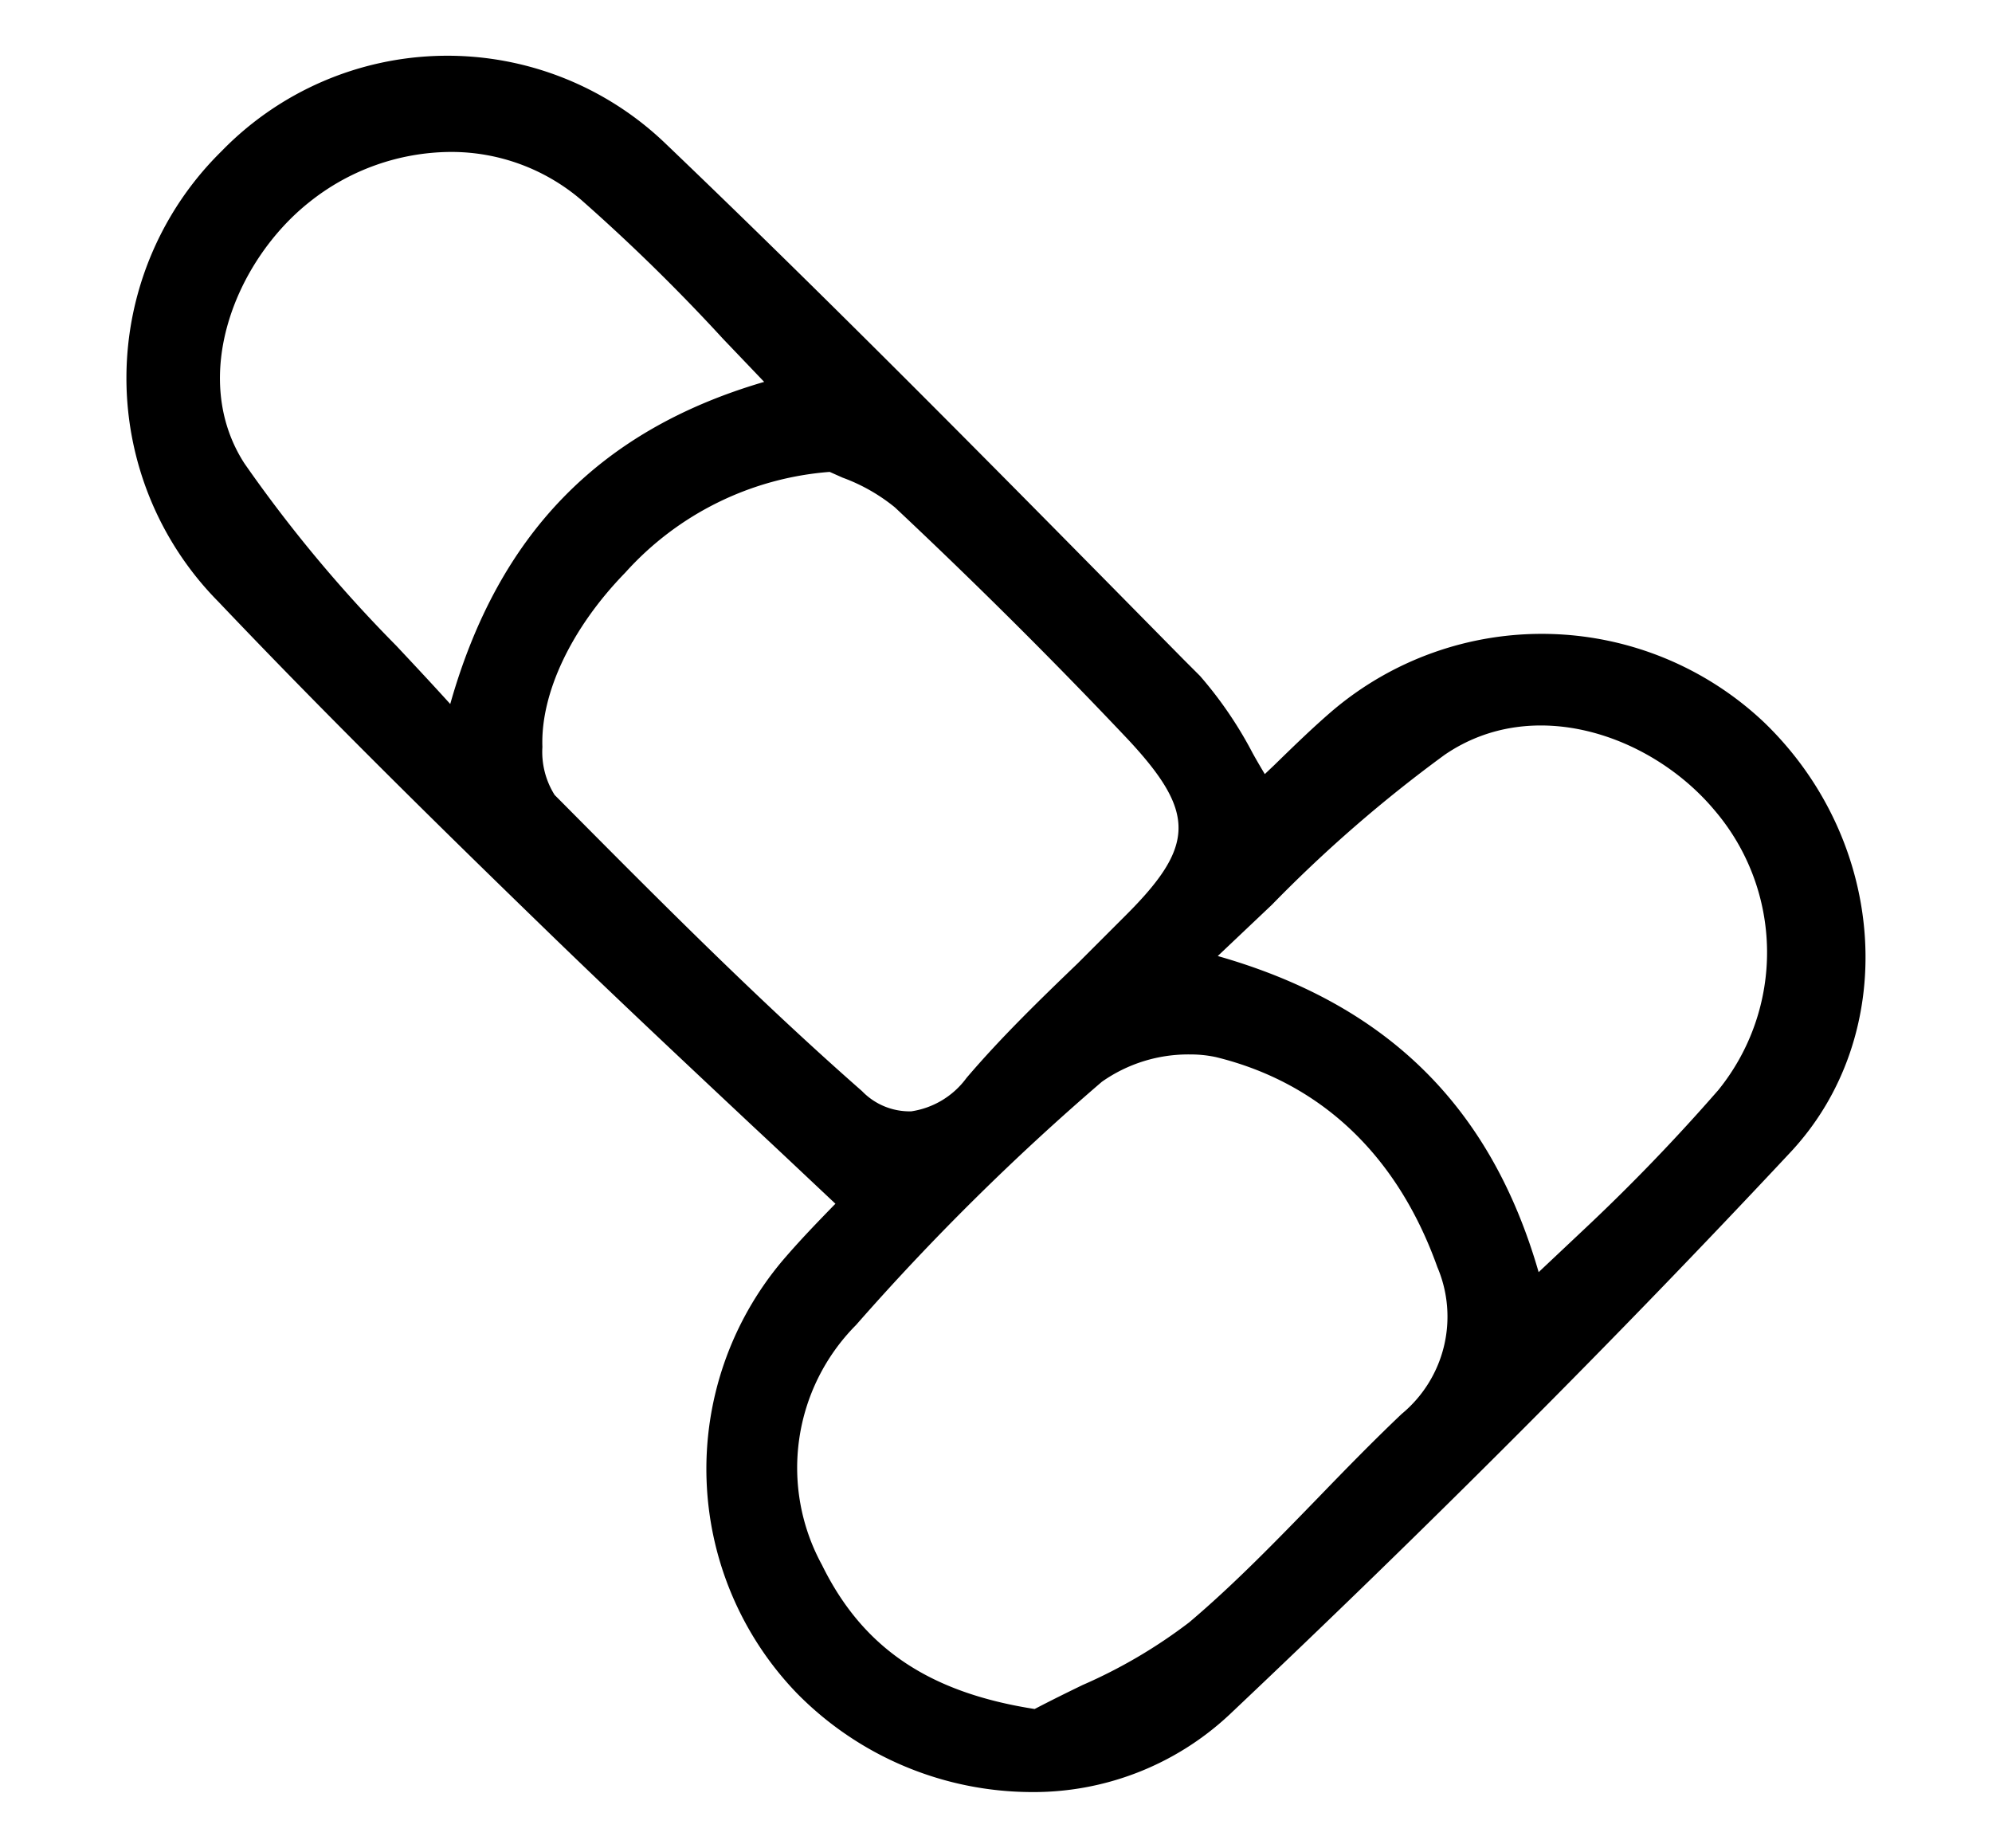 <svg id="Layer_1" data-name="Layer 1" xmlns="http://www.w3.org/2000/svg" viewBox="0 0 83 77"><title>industry-1</title><path d="M73.51,30.1a13.48,13.48,0,0,0-18.05-.44c-.81.7-1.57,1.44-2.37,2.22l-.39.37c-.18-.3-.35-.59-.51-.88A16.65,16.65,0,0,0,50,28.16l-.69-.69C42.29,20.35,35.07,13,27.75,6A13.12,13.12,0,0,0,9.23,6.3a13.25,13.25,0,0,0-.12,18.78c4.4,4.63,9,9.16,13.37,13.4,2.92,2.84,5.83,5.57,8.9,8.45,1.14,1.06,2.28,2.14,3.43,3.22l-.07.07c-.64.66-1.43,1.47-2.16,2.33a13.46,13.46,0,0,0,.63,18,13.76,13.76,0,0,0,9.73,4.11,11.94,11.94,0,0,0,8.26-3.2c8.3-7.84,16.17-15.72,23.37-23.42C79.17,43.16,78.69,35.1,73.51,30.1Zm-2.06,3.67a9.11,9.11,0,0,1,.15,11.64A80.49,80.49,0,0,1,66,51.22L64.11,53c-2-6.93-6.35-11.17-13.37-13.17L53,37.69a57.21,57.21,0,0,1,7.19-6.24C63.89,28.91,68.83,30.63,71.45,33.77ZM18.76,29.33c-.76-.84-1.51-1.64-2.25-2.43a57.56,57.56,0,0,1-6.33-7.6c-2.3-3.57-.39-8.42,2.71-10.88a9.51,9.51,0,0,1,5.89-2.09,8.33,8.33,0,0,1,5.44,2,78.25,78.25,0,0,1,5.91,5.79l1.71,1.79C25,17.91,20.77,22.23,18.76,29.33Zm4.49,3.93-.14-.14a3.37,3.37,0,0,1-.51-2c-.08-2.23,1.2-4.95,3.45-7.26a12.76,12.76,0,0,1,8.52-4.2l.54.24a7.56,7.56,0,0,1,2.18,1.24c3.44,3.23,6.72,6.5,9.76,9.72,2.78,3,2.75,4.39-.15,7.28l-2,2c-1.57,1.51-3.19,3.08-4.63,4.77a3.49,3.49,0,0,1-2.3,1.39,2.75,2.75,0,0,1-2.05-.84C31.51,41.59,27.31,37.35,23.25,33.26ZM58.4,58.91c-1.2,1.14-2.37,2.34-3.5,3.51-1.71,1.76-3.47,3.58-5.35,5.17a21.36,21.36,0,0,1-4.44,2.61c-.64.31-1.31.64-2,1-4.43-.69-7.17-2.56-8.86-6a8.44,8.44,0,0,1,1.42-10A102.26,102.26,0,0,1,45.91,45.07a6.25,6.25,0,0,1,3.69-1.14,5,5,0,0,1,1.06.11c4.38,1.07,7.57,4.1,9.23,8.75A5.26,5.26,0,0,1,58.4,58.91Z"/></svg>